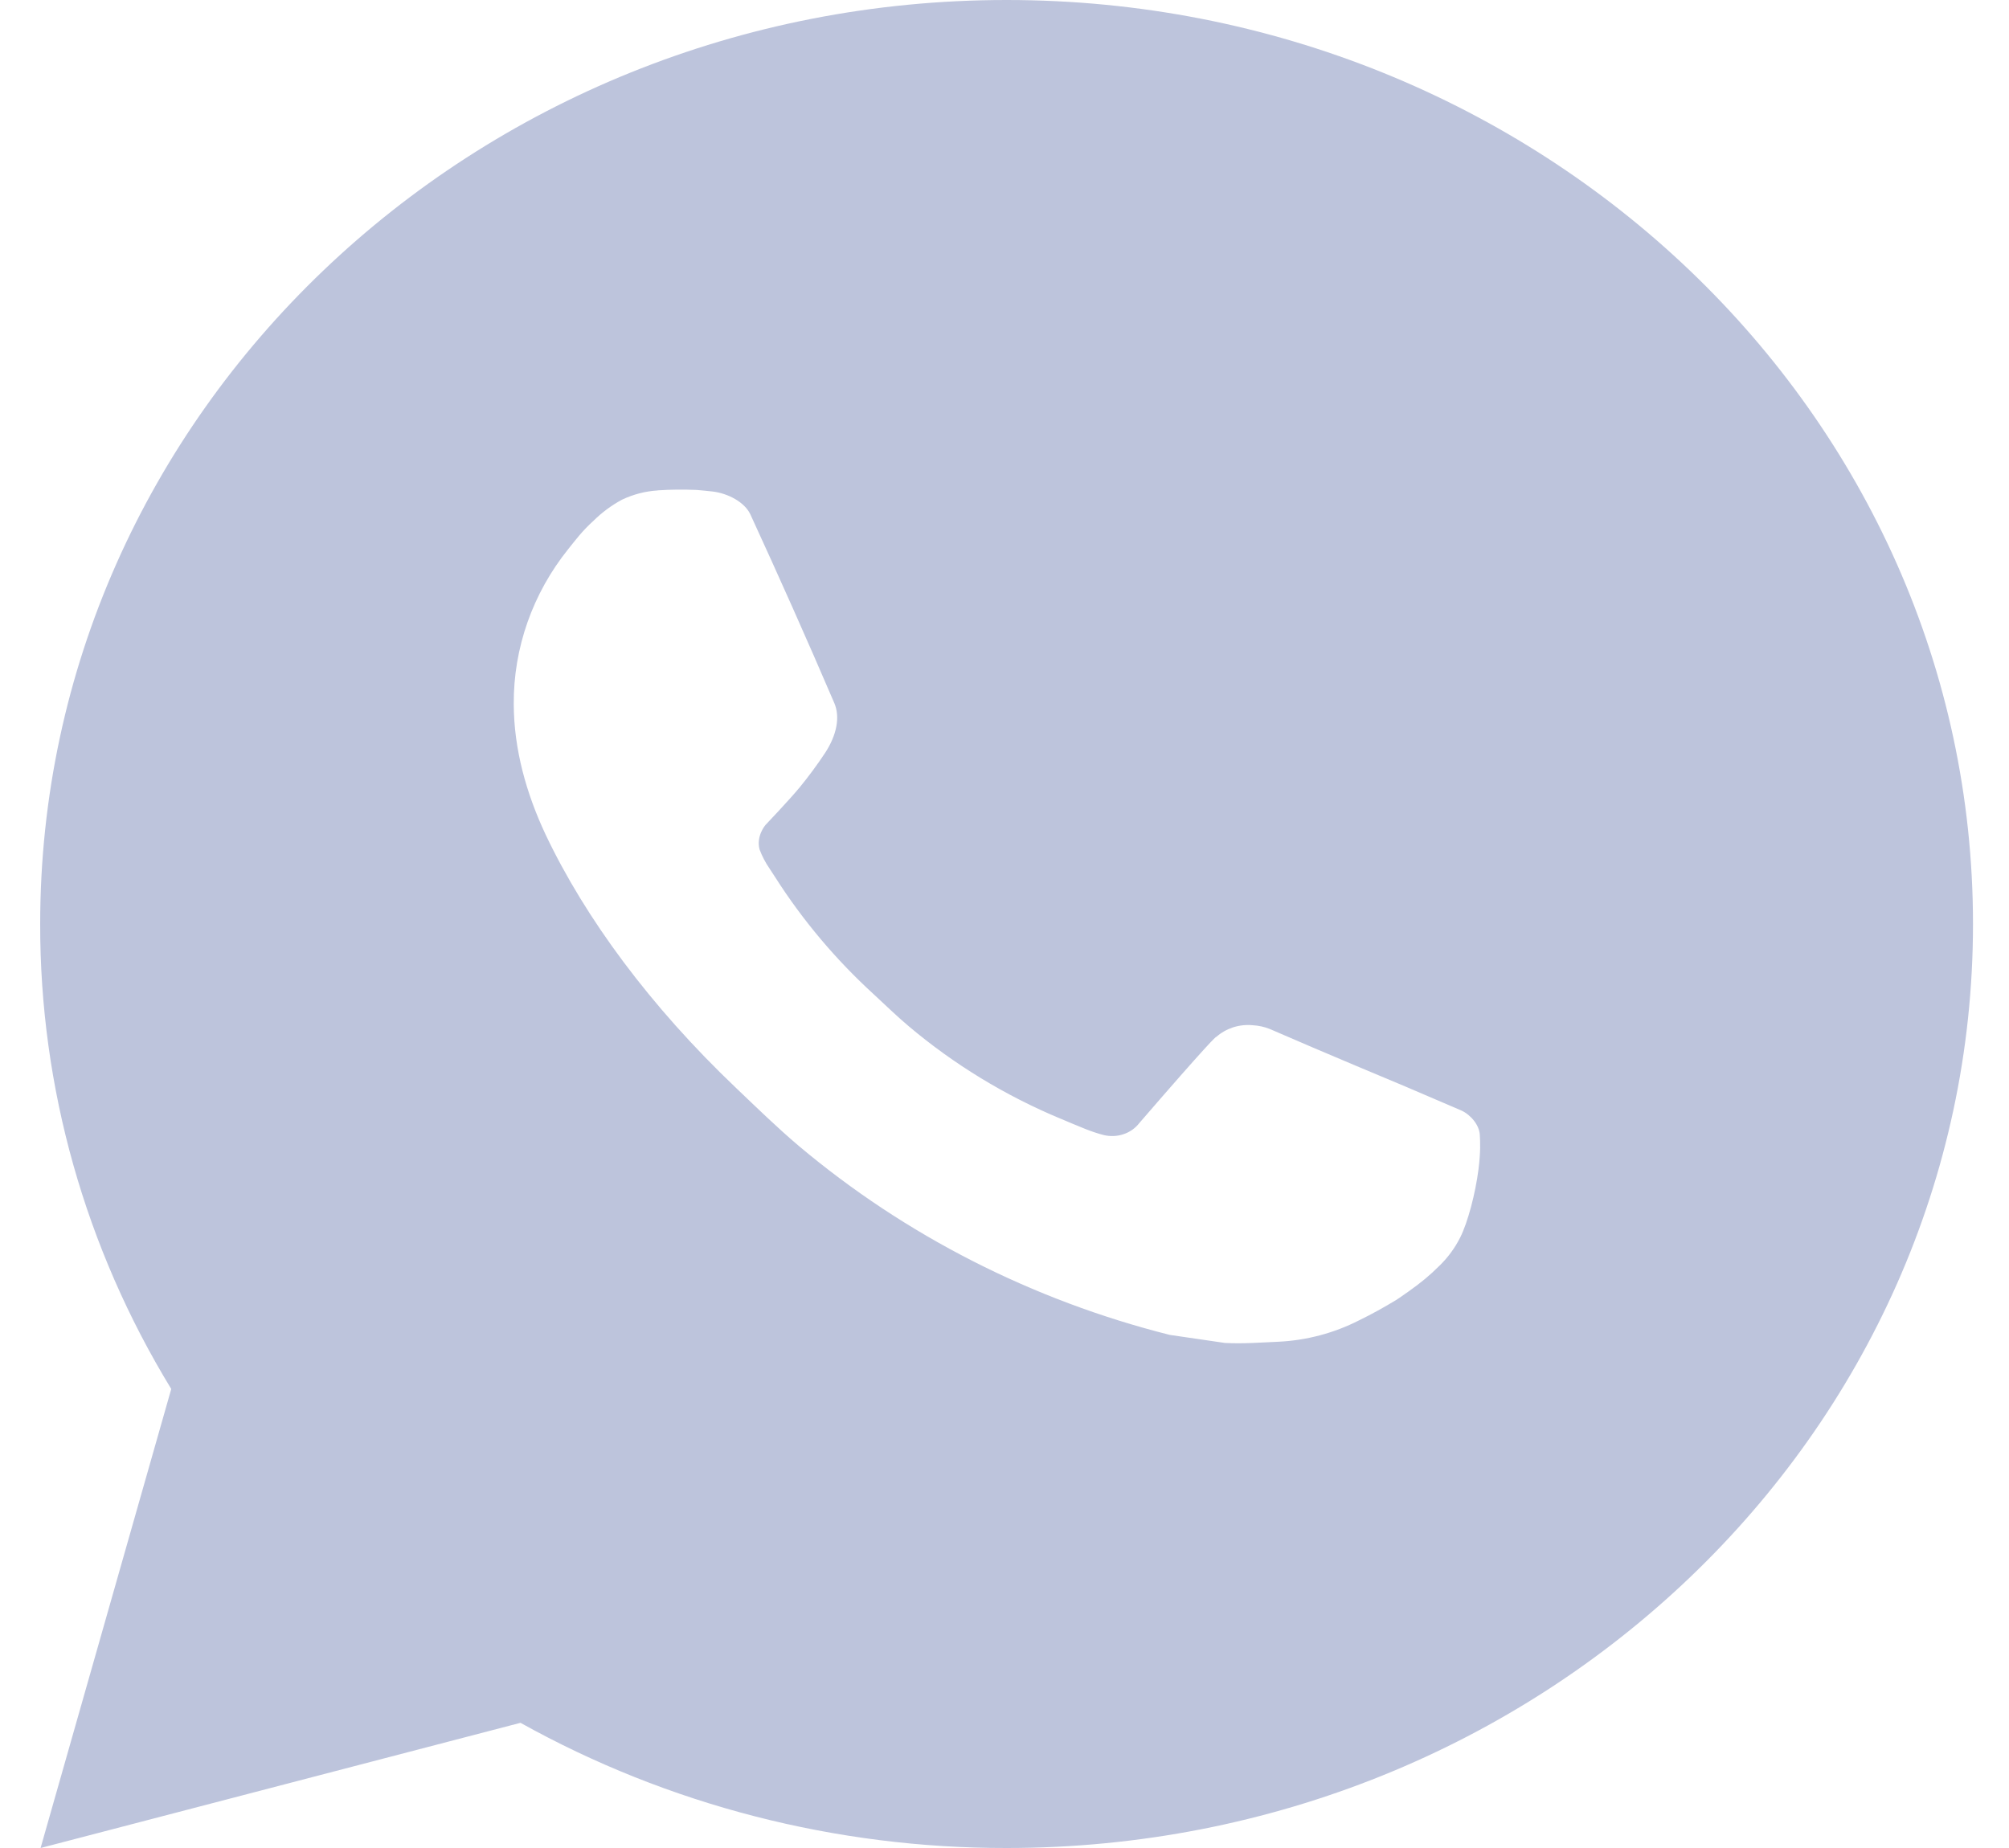 <svg width="25" height="23" viewBox="0 0 25 23" fill="none" xmlns="http://www.w3.org/2000/svg">
<path d="M0.505 23L2.131 17.287C1.059 15.531 0.497 13.533 0.5 11.5C0.5 5.149 5.884 0 12.526 0C19.168 0 24.552 5.149 24.552 11.5C24.552 17.851 19.168 23 12.526 23C10.401 23.003 8.313 22.465 6.477 21.442L0.505 23ZM8.186 6.104C8.031 6.113 7.879 6.153 7.74 6.219C7.609 6.29 7.49 6.378 7.386 6.481C7.242 6.611 7.16 6.724 7.072 6.833C6.628 7.386 6.389 8.065 6.393 8.763C6.395 9.326 6.549 9.875 6.79 10.388C7.282 11.425 8.091 12.524 9.16 13.541C9.417 13.786 9.669 14.032 9.939 14.261C11.266 15.378 12.848 16.184 14.557 16.614L15.242 16.714C15.464 16.726 15.687 16.709 15.91 16.699C16.261 16.682 16.602 16.591 16.912 16.433C17.07 16.356 17.223 16.271 17.373 16.18C17.373 16.18 17.424 16.148 17.523 16.077C17.685 15.962 17.785 15.88 17.92 15.746C18.02 15.647 18.106 15.531 18.172 15.399C18.266 15.211 18.36 14.853 18.398 14.556C18.427 14.328 18.419 14.204 18.415 14.127C18.41 14.004 18.303 13.876 18.187 13.822L17.487 13.522C17.487 13.522 16.441 13.086 15.802 12.807C15.735 12.78 15.663 12.764 15.589 12.76C15.507 12.752 15.424 12.761 15.345 12.786C15.267 12.812 15.195 12.852 15.135 12.906V12.904C15.129 12.904 15.048 12.97 14.178 13.977C14.129 14.041 14.06 14.09 13.981 14.116C13.902 14.143 13.817 14.146 13.736 14.127C13.658 14.107 13.581 14.081 13.506 14.051C13.357 13.991 13.305 13.968 13.203 13.925L13.197 13.923C12.509 13.636 11.872 13.248 11.309 12.773C11.158 12.646 11.017 12.508 10.873 12.375C10.399 11.942 9.987 11.452 9.646 10.917L9.575 10.808C9.524 10.734 9.483 10.655 9.452 10.572C9.407 10.403 9.526 10.267 9.526 10.267C9.526 10.267 9.818 9.961 9.954 9.796C10.067 9.658 10.172 9.515 10.27 9.367C10.412 9.148 10.457 8.924 10.382 8.75C10.045 7.964 9.696 7.181 9.338 6.403C9.267 6.249 9.057 6.139 8.865 6.117C8.8 6.11 8.736 6.103 8.671 6.098C8.509 6.091 8.347 6.092 8.186 6.103V6.104Z" fill="#BDC4DC"/>
</svg>

